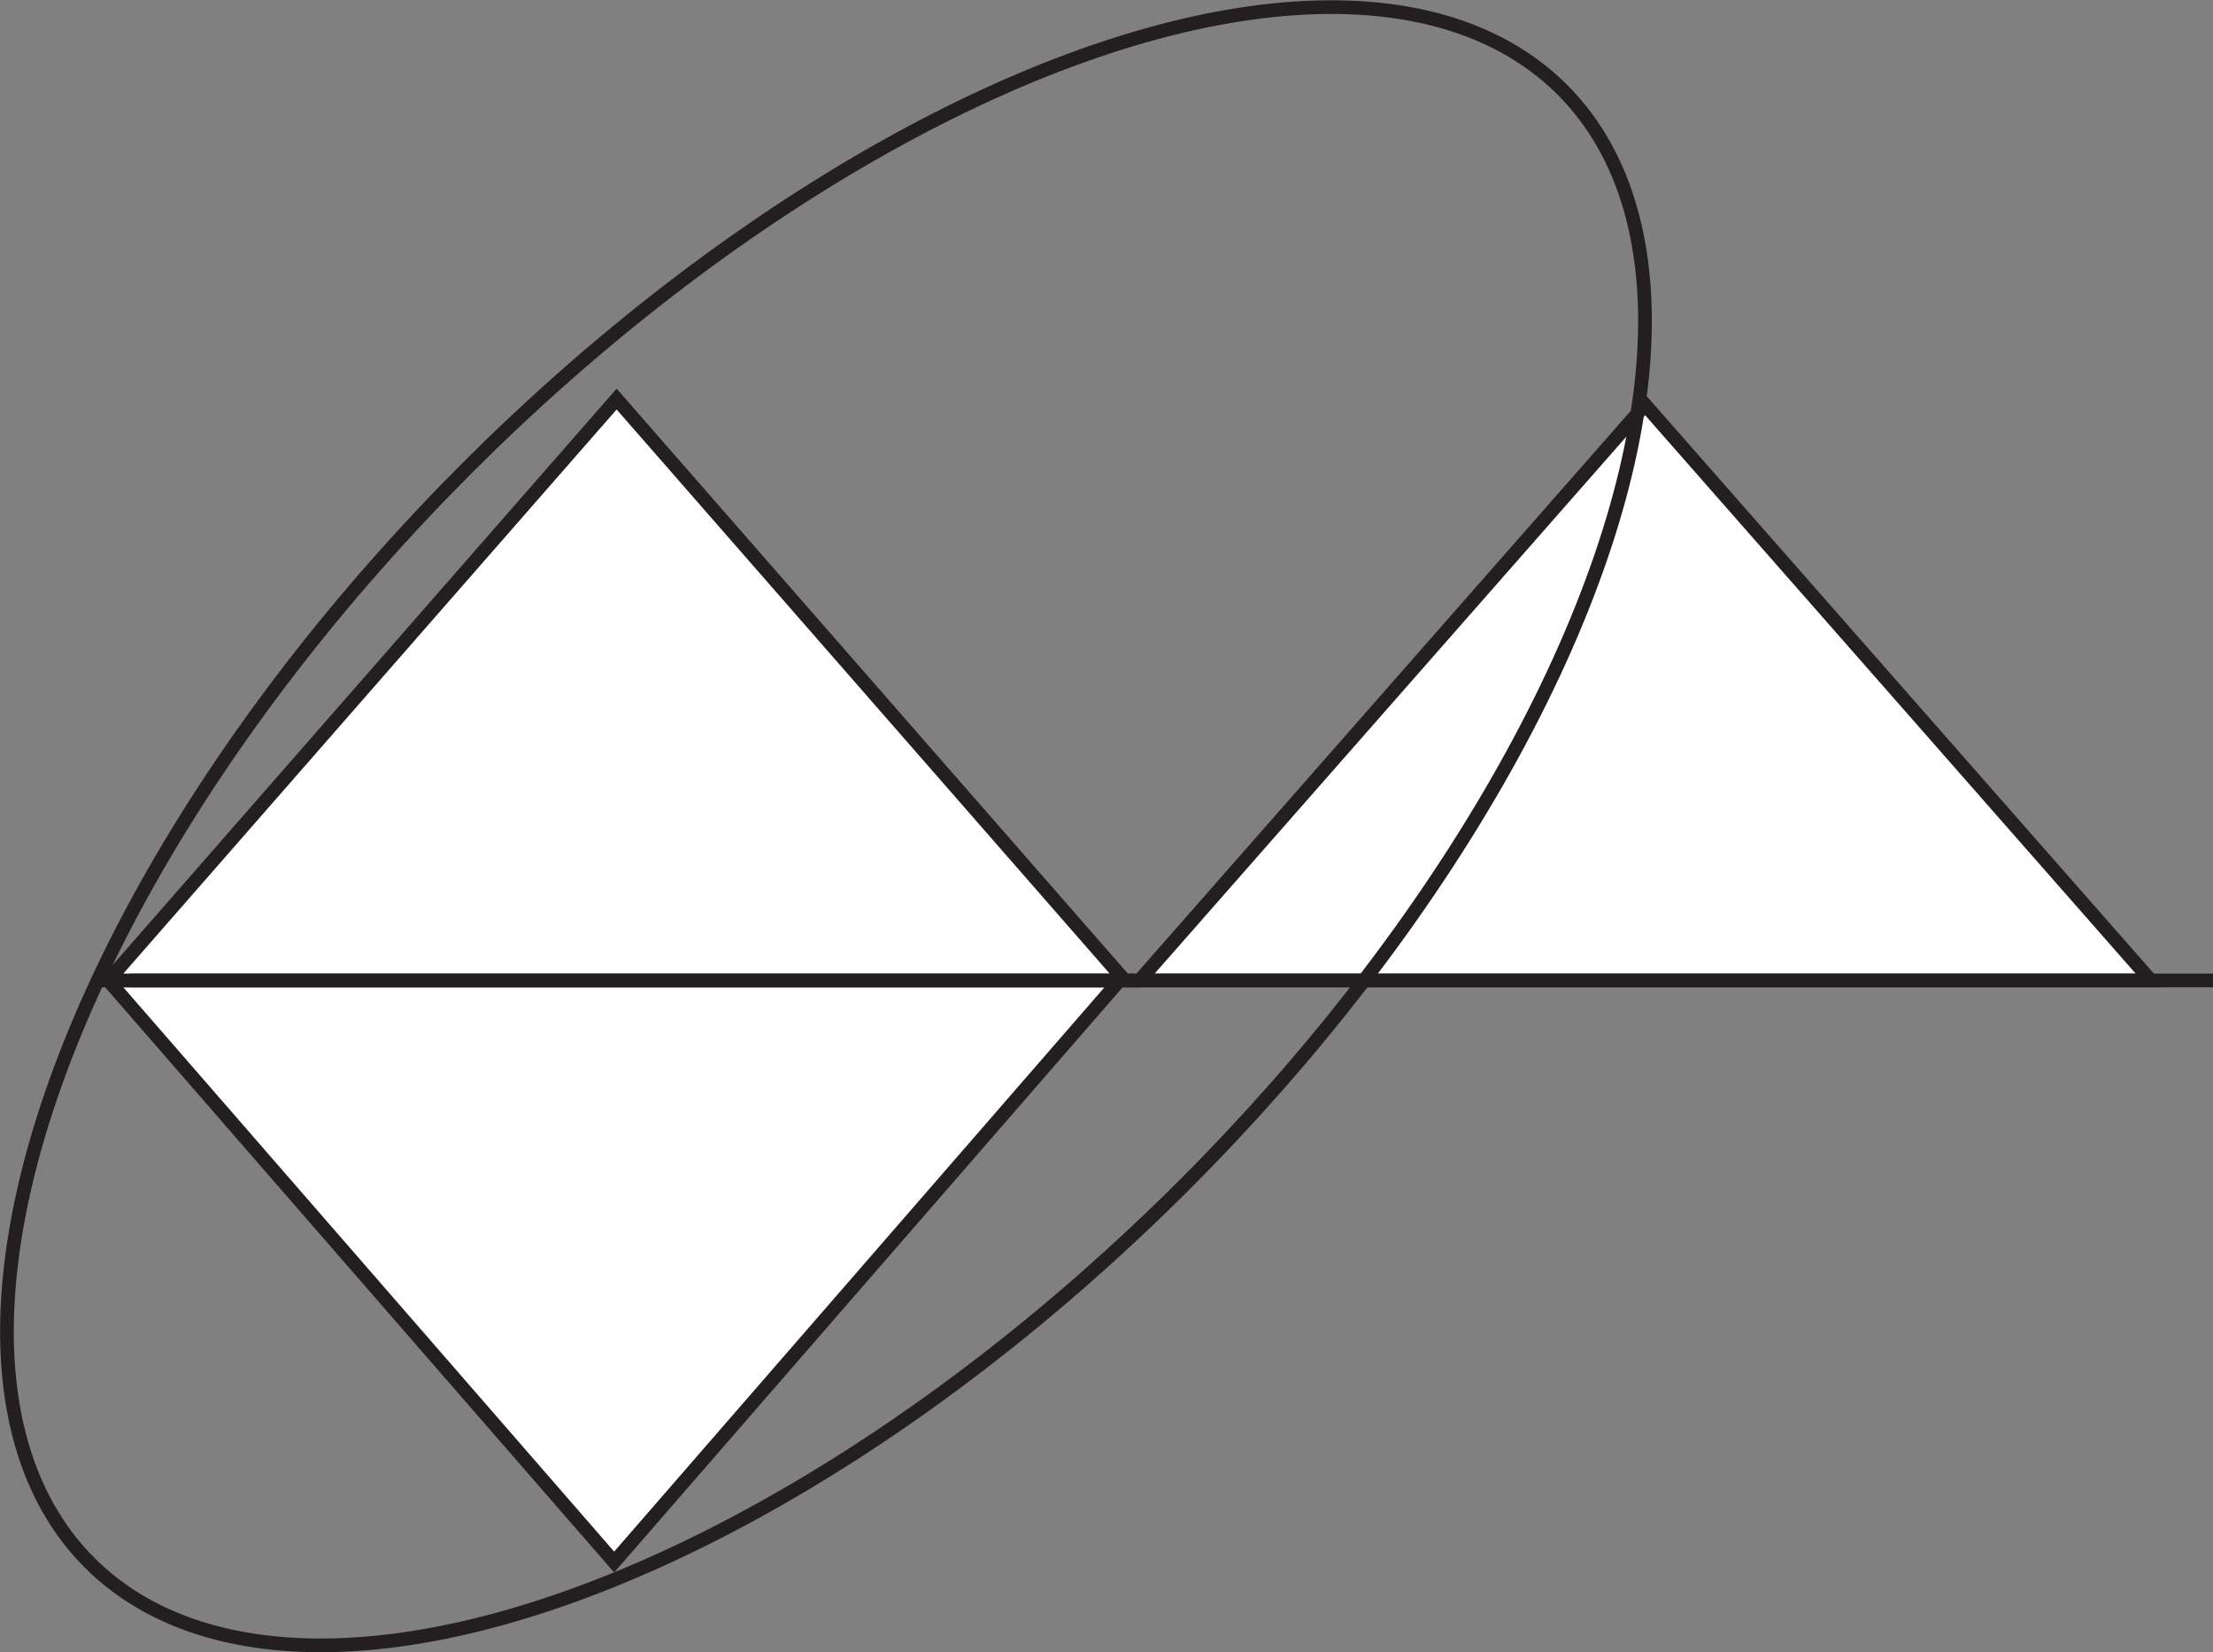 <svg id="Layer_1" data-name="Layer 1" xmlns="http://www.w3.org/2000/svg" viewBox="0 0 80.75 60.28"><rect x="0" y="0" width="80.75" height="60.28" fill="#808080" stroke="none"/><defs><style>.cls-1{fill:#fff;}.cls-1,.cls-2{stroke:#231f20;stroke-miterlimit:10;stroke-width:0.5px;}.cls-2{fill:none;}</style></defs><title>6c</title><polygon class="cls-1" points="22.41 56.99 40.85 35.77 3.95 35.77 22.41 56.99"/><polygon class="cls-1" points="22.5 14.56 3.95 35.77 41.04 35.77 22.5 14.56"/><polygon class="cls-1" points="60.03 14.77 41.58 35.77 78.48 35.77 60.03 14.77"/><ellipse class="cls-2" cx="386.67" cy="58.65" rx="38" ry="18.5" transform="translate(-284.75 262.09) rotate(-45)"/><line class="cls-2" x1="4.75" y1="35.77" x2="80.75" y2="35.77"/></svg>